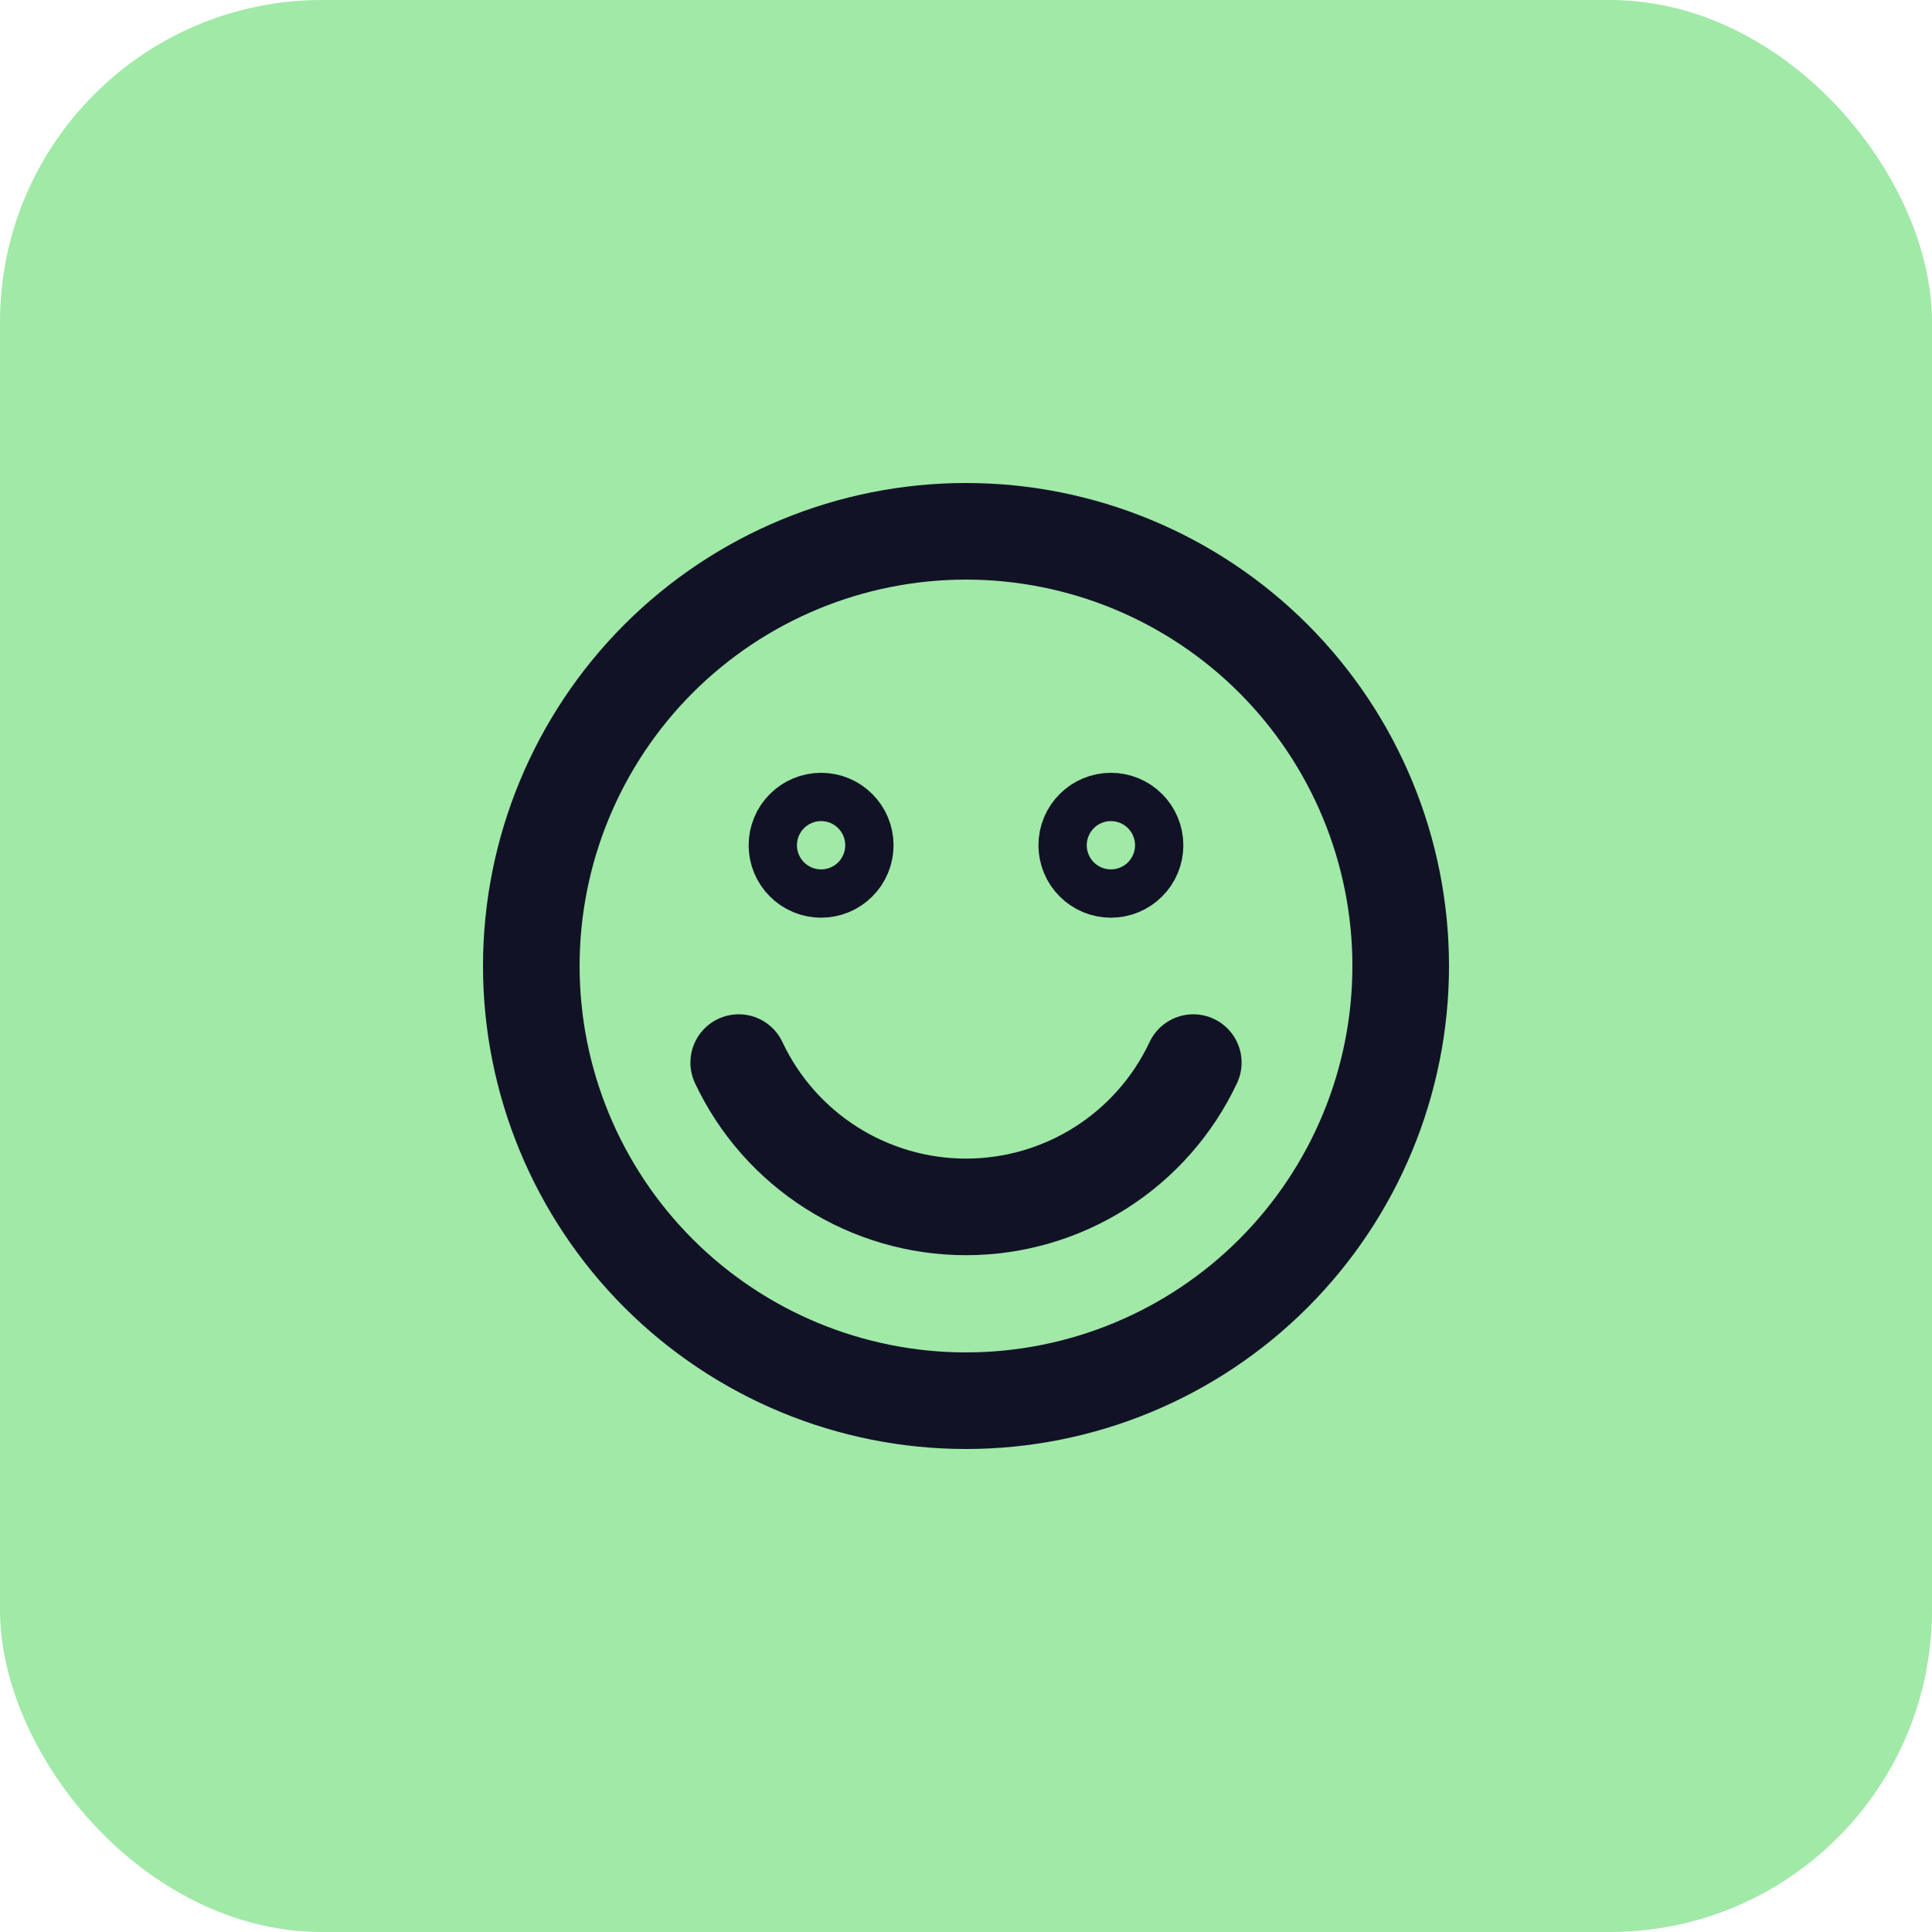 <svg width="48" height="48" viewBox="0 0 48 48" fill="none" xmlns="http://www.w3.org/2000/svg">
<rect width="48" height="48" rx="8" fill="#A0E9A7"/>
<path d="M13.2 24C13.2 26.864 14.338 29.611 16.363 31.637C18.389 33.662 21.136 34.8 24 34.8C26.864 34.8 29.612 33.662 31.637 31.637C33.662 29.611 34.8 26.864 34.8 24C34.8 21.136 33.662 18.389 31.637 16.363C29.612 14.338 26.864 13.2 24 13.2C21.136 13.2 18.389 14.338 16.363 16.363C14.338 18.389 13.2 21.136 13.2 24V24Z" stroke="#121227" stroke-width="2.4" stroke-linecap="round" stroke-linejoin="round"/>
<path d="M18.353 26.4C18.857 27.472 19.656 28.378 20.656 29.013C21.656 29.648 22.816 29.985 24 29.985C25.185 29.985 26.345 29.648 27.345 29.013C28.345 28.378 29.143 27.472 29.647 26.4" stroke="#121227" stroke-width="2.4" stroke-linecap="round" stroke-linejoin="round"/>
<path d="M19.8 21C19.8 21.159 19.863 21.312 19.976 21.424C20.088 21.537 20.241 21.6 20.4 21.6C20.559 21.6 20.712 21.537 20.824 21.424C20.937 21.312 21 21.159 21 21C21 20.841 20.937 20.688 20.824 20.576C20.712 20.463 20.559 20.4 20.4 20.4C20.241 20.4 20.088 20.463 19.976 20.576C19.863 20.688 19.8 20.841 19.8 21Z" stroke="#121227" stroke-width="2.4" stroke-linecap="round" stroke-linejoin="round"/>
<path d="M27 21C27 21.159 27.063 21.312 27.176 21.424C27.288 21.537 27.441 21.6 27.6 21.6C27.759 21.6 27.912 21.537 28.024 21.424C28.137 21.312 28.2 21.159 28.2 21C28.2 20.841 28.137 20.688 28.024 20.576C27.912 20.463 27.759 20.4 27.6 20.4C27.441 20.4 27.288 20.463 27.176 20.576C27.063 20.688 27 20.841 27 21Z" stroke="#121227" stroke-width="2.4" stroke-linecap="round" stroke-linejoin="round"/>
</svg>
